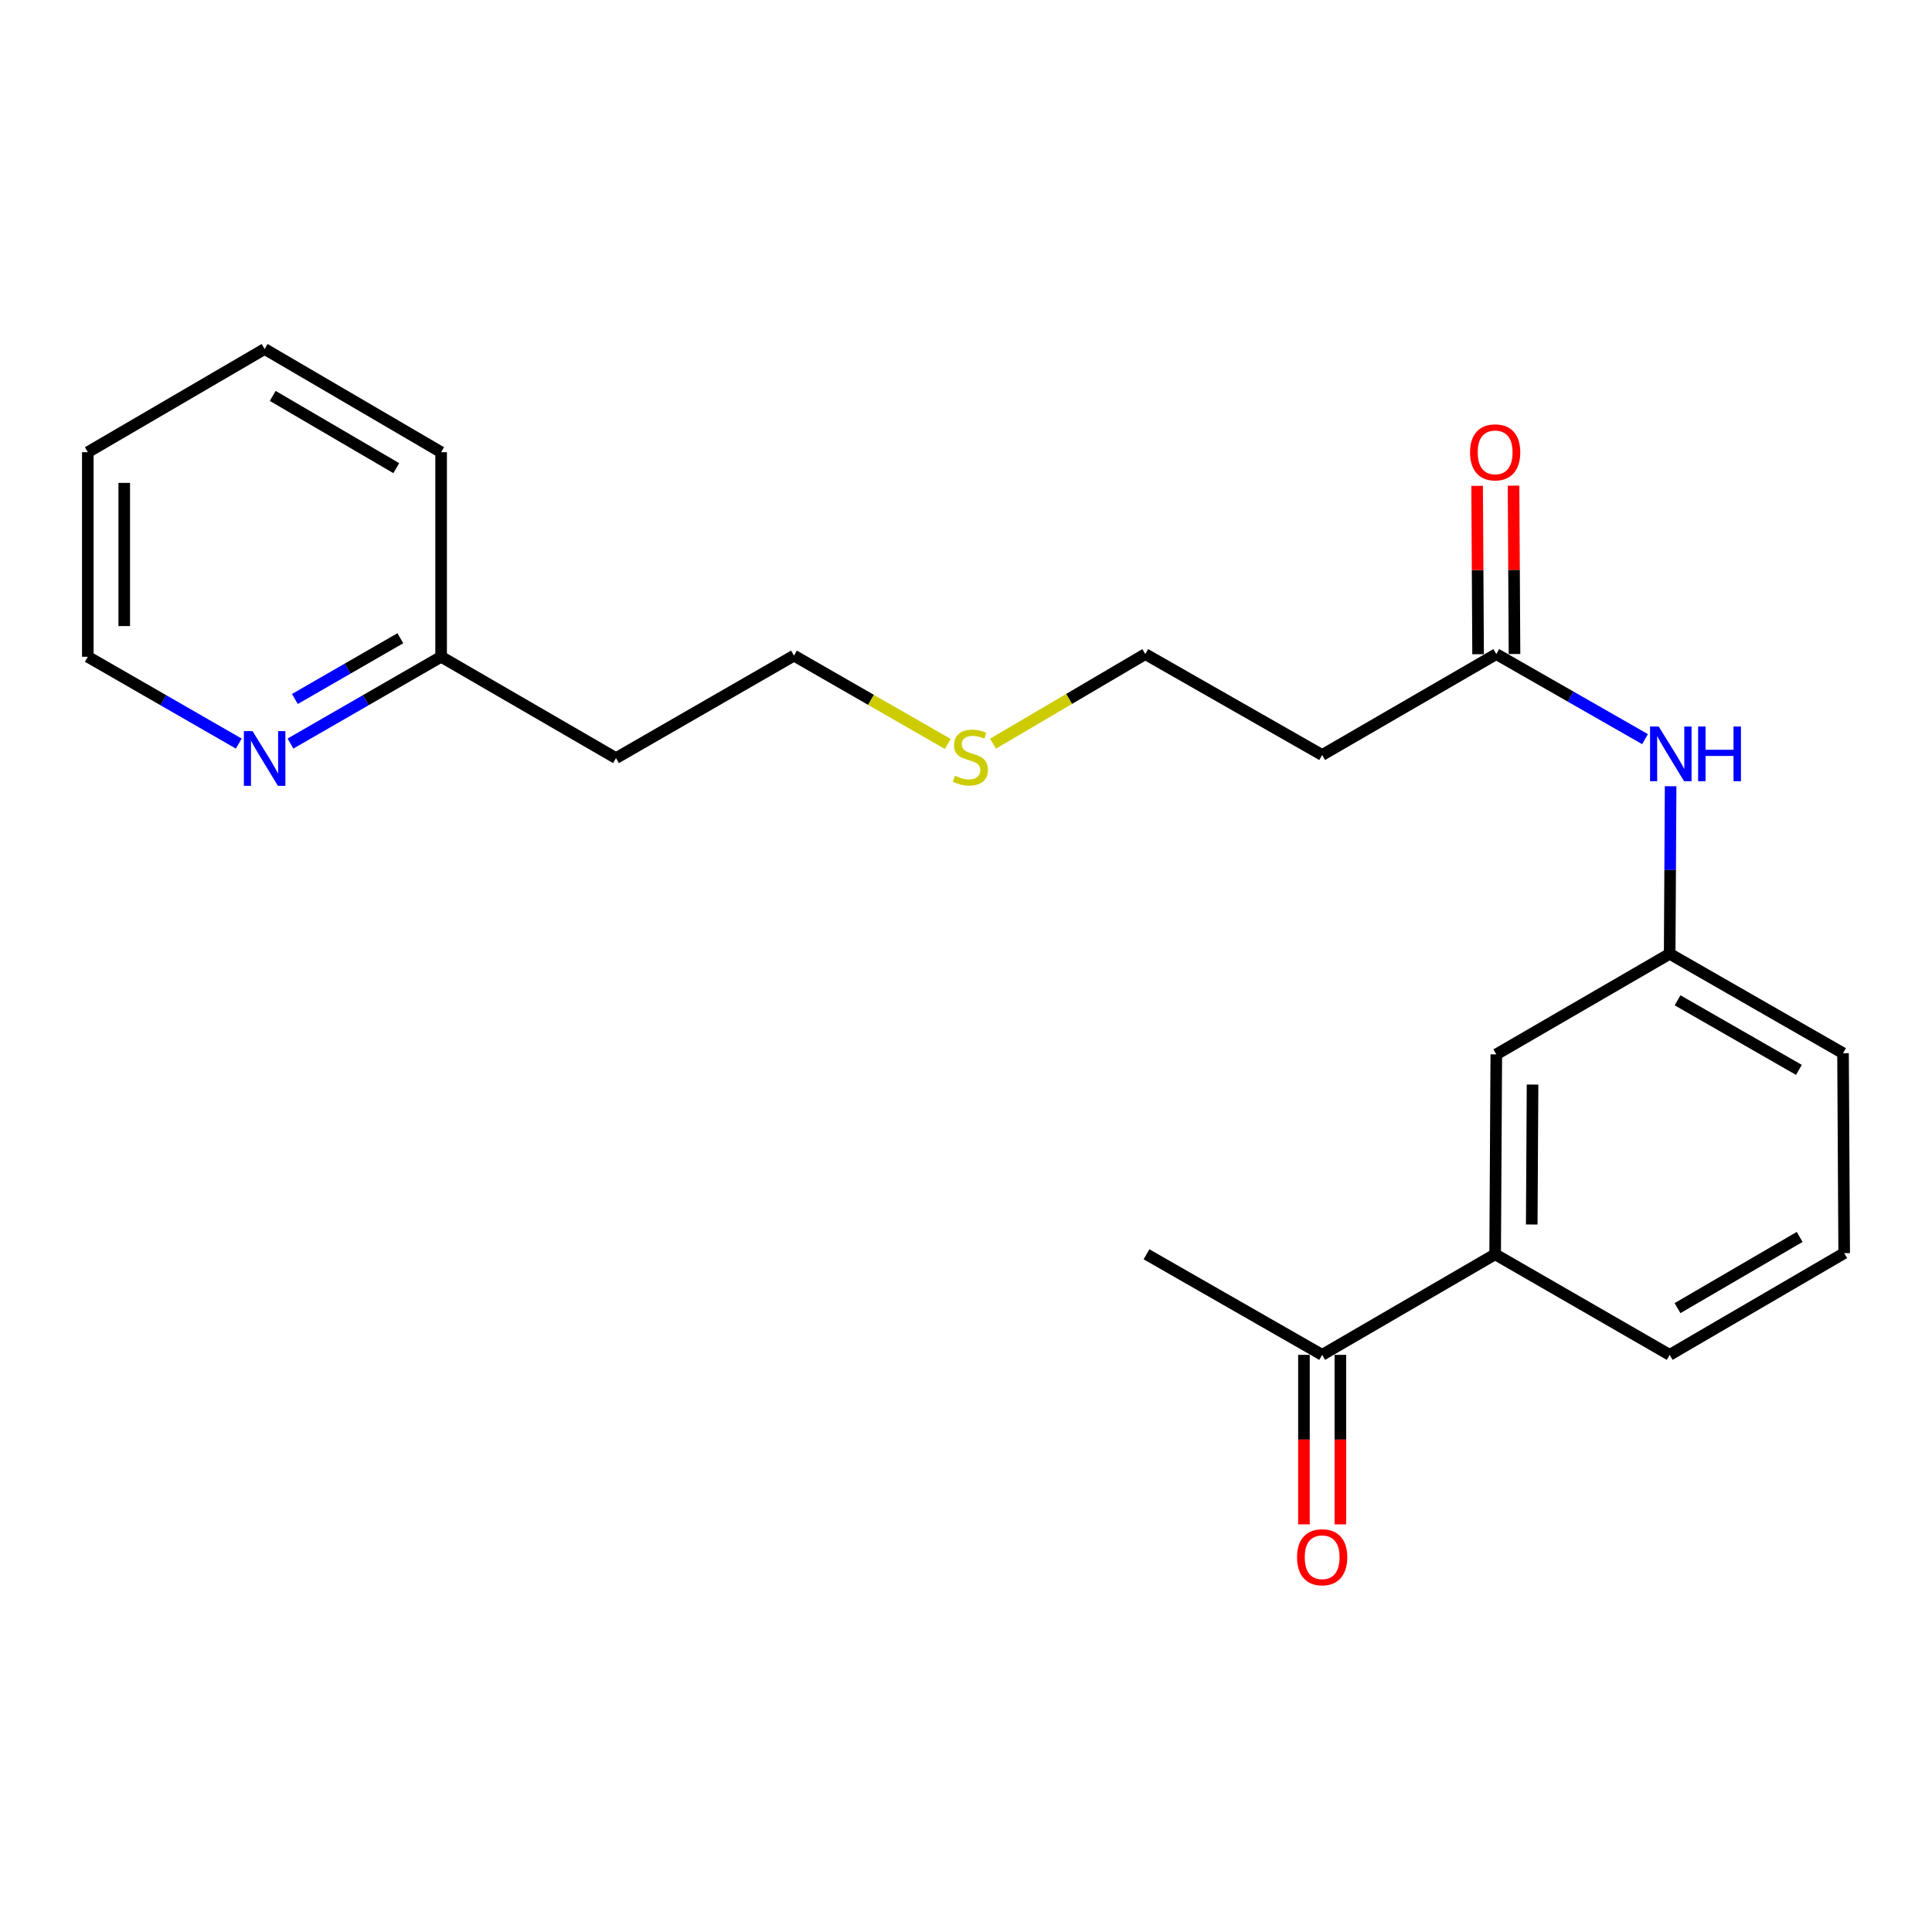 <?xml version='1.0' encoding='iso-8859-1'?>
<svg version='1.1' baseProfile='full'
              xmlns='http://www.w3.org/2000/svg'
                      xmlns:rdkit='http://www.rdkit.org/xml'
                      xmlns:xlink='http://www.w3.org/1999/xlink'
                  xml:space='preserve'
width='1000px' height='1000px' viewBox='0 0 1000 1000'>
<!-- END OF HEADER -->
<rect style='opacity:1.0;fill:#FFFFFF;stroke:none' width='1000' height='1000' x='0' y='0'> </rect>
<path class='bond-1' d='M 774.482,338.561 L 812.974,360.567' style='fill:none;fill-rule:evenodd;stroke:#000000;stroke-width:6px;stroke-linecap:butt;stroke-linejoin:miter;stroke-opacity:1' />
<path class='bond-1' d='M 812.974,360.567 L 851.466,382.573' style='fill:none;fill-rule:evenodd;stroke:#0000FF;stroke-width:6px;stroke-linecap:butt;stroke-linejoin:miter;stroke-opacity:1' />
<path class='bond-6' d='M 774.482,338.561 L 684.346,390.787' style='fill:none;fill-rule:evenodd;stroke:#000000;stroke-width:6px;stroke-linecap:butt;stroke-linejoin:miter;stroke-opacity:1' />
<path class='bond-7' d='M 783.907,338.507 L 783.659,294.941' style='fill:none;fill-rule:evenodd;stroke:#000000;stroke-width:6px;stroke-linecap:butt;stroke-linejoin:miter;stroke-opacity:1' />
<path class='bond-7' d='M 783.659,294.941 L 783.41,251.375' style='fill:none;fill-rule:evenodd;stroke:#FF0000;stroke-width:6px;stroke-linecap:butt;stroke-linejoin:miter;stroke-opacity:1' />
<path class='bond-7' d='M 765.057,338.615 L 764.809,295.049' style='fill:none;fill-rule:evenodd;stroke:#000000;stroke-width:6px;stroke-linecap:butt;stroke-linejoin:miter;stroke-opacity:1' />
<path class='bond-7' d='M 764.809,295.049 L 764.56,251.483' style='fill:none;fill-rule:evenodd;stroke:#FF0000;stroke-width:6px;stroke-linecap:butt;stroke-linejoin:miter;stroke-opacity:1' />
<path class='bond-0' d='M 773.886,649.215 L 774.482,545.737' style='fill:none;fill-rule:evenodd;stroke:#000000;stroke-width:6px;stroke-linecap:butt;stroke-linejoin:miter;stroke-opacity:1' />
<path class='bond-0' d='M 792.825,633.802 L 793.243,561.367' style='fill:none;fill-rule:evenodd;stroke:#000000;stroke-width:6px;stroke-linecap:butt;stroke-linejoin:miter;stroke-opacity:1' />
<path class='bond-2' d='M 773.886,649.215 L 684.346,701.273' style='fill:none;fill-rule:evenodd;stroke:#000000;stroke-width:6px;stroke-linecap:butt;stroke-linejoin:miter;stroke-opacity:1' />
<path class='bond-22' d='M 773.886,649.215 L 864.221,701.273' style='fill:none;fill-rule:evenodd;stroke:#000000;stroke-width:6px;stroke-linecap:butt;stroke-linejoin:miter;stroke-opacity:1' />
<path class='bond-5' d='M 864.712,406.948 L 864.467,450.318' style='fill:none;fill-rule:evenodd;stroke:#0000FF;stroke-width:6px;stroke-linecap:butt;stroke-linejoin:miter;stroke-opacity:1' />
<path class='bond-5' d='M 864.467,450.318 L 864.221,493.689' style='fill:none;fill-rule:evenodd;stroke:#000000;stroke-width:6px;stroke-linecap:butt;stroke-linejoin:miter;stroke-opacity:1' />
<path class='bond-8' d='M 674.921,701.273 L 674.921,745.141' style='fill:none;fill-rule:evenodd;stroke:#000000;stroke-width:6px;stroke-linecap:butt;stroke-linejoin:miter;stroke-opacity:1' />
<path class='bond-8' d='M 674.921,745.141 L 674.921,789.009' style='fill:none;fill-rule:evenodd;stroke:#FF0000;stroke-width:6px;stroke-linecap:butt;stroke-linejoin:miter;stroke-opacity:1' />
<path class='bond-8' d='M 693.771,701.273 L 693.771,745.141' style='fill:none;fill-rule:evenodd;stroke:#000000;stroke-width:6px;stroke-linecap:butt;stroke-linejoin:miter;stroke-opacity:1' />
<path class='bond-8' d='M 693.771,745.141 L 693.771,789.009' style='fill:none;fill-rule:evenodd;stroke:#FF0000;stroke-width:6px;stroke-linecap:butt;stroke-linejoin:miter;stroke-opacity:1' />
<path class='bond-18' d='M 684.346,701.273 L 593.425,649.215' style='fill:none;fill-rule:evenodd;stroke:#000000;stroke-width:6px;stroke-linecap:butt;stroke-linejoin:miter;stroke-opacity:1' />
<path class='bond-3' d='M 774.482,545.737 L 864.221,493.689' style='fill:none;fill-rule:evenodd;stroke:#000000;stroke-width:6px;stroke-linecap:butt;stroke-linejoin:miter;stroke-opacity:1' />
<path class='bond-4' d='M 150.349,384.871 L 189.337,362.407' style='fill:none;fill-rule:evenodd;stroke:#0000FF;stroke-width:6px;stroke-linecap:butt;stroke-linejoin:miter;stroke-opacity:1' />
<path class='bond-4' d='M 189.337,362.407 L 228.324,339.943' style='fill:none;fill-rule:evenodd;stroke:#000000;stroke-width:6px;stroke-linecap:butt;stroke-linejoin:miter;stroke-opacity:1' />
<path class='bond-4' d='M 152.634,361.798 L 179.926,346.074' style='fill:none;fill-rule:evenodd;stroke:#0000FF;stroke-width:6px;stroke-linecap:butt;stroke-linejoin:miter;stroke-opacity:1' />
<path class='bond-4' d='M 179.926,346.074 L 207.217,330.349' style='fill:none;fill-rule:evenodd;stroke:#000000;stroke-width:6px;stroke-linecap:butt;stroke-linejoin:miter;stroke-opacity:1' />
<path class='bond-15' d='M 123.594,384.883 L 84.524,362.413' style='fill:none;fill-rule:evenodd;stroke:#0000FF;stroke-width:6px;stroke-linecap:butt;stroke-linejoin:miter;stroke-opacity:1' />
<path class='bond-15' d='M 84.524,362.413 L 45.455,339.943' style='fill:none;fill-rule:evenodd;stroke:#000000;stroke-width:6px;stroke-linecap:butt;stroke-linejoin:miter;stroke-opacity:1' />
<path class='bond-16' d='M 864.221,493.689 L 953.949,545.14' style='fill:none;fill-rule:evenodd;stroke:#000000;stroke-width:6px;stroke-linecap:butt;stroke-linejoin:miter;stroke-opacity:1' />
<path class='bond-16' d='M 868.303,517.759 L 931.113,553.775' style='fill:none;fill-rule:evenodd;stroke:#000000;stroke-width:6px;stroke-linecap:butt;stroke-linejoin:miter;stroke-opacity:1' />
<path class='bond-12' d='M 684.346,390.787 L 592.807,338.561' style='fill:none;fill-rule:evenodd;stroke:#000000;stroke-width:6px;stroke-linecap:butt;stroke-linejoin:miter;stroke-opacity:1' />
<path class='bond-9' d='M 228.324,339.943 L 318.837,392.399' style='fill:none;fill-rule:evenodd;stroke:#000000;stroke-width:6px;stroke-linecap:butt;stroke-linejoin:miter;stroke-opacity:1' />
<path class='bond-19' d='M 228.324,339.943 L 228.324,234.056' style='fill:none;fill-rule:evenodd;stroke:#000000;stroke-width:6px;stroke-linecap:butt;stroke-linejoin:miter;stroke-opacity:1' />
<path class='bond-10' d='M 513.988,384.918 L 553.398,361.739' style='fill:none;fill-rule:evenodd;stroke:#CCCC00;stroke-width:6px;stroke-linecap:butt;stroke-linejoin:miter;stroke-opacity:1' />
<path class='bond-10' d='M 553.398,361.739 L 592.807,338.561' style='fill:none;fill-rule:evenodd;stroke:#000000;stroke-width:6px;stroke-linecap:butt;stroke-linejoin:miter;stroke-opacity:1' />
<path class='bond-17' d='M 490.57,385.074 L 450.767,362.21' style='fill:none;fill-rule:evenodd;stroke:#CCCC00;stroke-width:6px;stroke-linecap:butt;stroke-linejoin:miter;stroke-opacity:1' />
<path class='bond-17' d='M 450.767,362.21 L 410.963,339.346' style='fill:none;fill-rule:evenodd;stroke:#000000;stroke-width:6px;stroke-linecap:butt;stroke-linejoin:miter;stroke-opacity:1' />
<path class='bond-11' d='M 318.837,392.399 L 410.963,339.346' style='fill:none;fill-rule:evenodd;stroke:#000000;stroke-width:6px;stroke-linecap:butt;stroke-linejoin:miter;stroke-opacity:1' />
<path class='bond-13' d='M 864.221,701.273 L 954.545,648.618' style='fill:none;fill-rule:evenodd;stroke:#000000;stroke-width:6px;stroke-linecap:butt;stroke-linejoin:miter;stroke-opacity:1' />
<path class='bond-13' d='M 868.276,677.09 L 931.503,640.231' style='fill:none;fill-rule:evenodd;stroke:#000000;stroke-width:6px;stroke-linecap:butt;stroke-linejoin:miter;stroke-opacity:1' />
<path class='bond-14' d='M 954.545,648.618 L 953.949,545.14' style='fill:none;fill-rule:evenodd;stroke:#000000;stroke-width:6px;stroke-linecap:butt;stroke-linejoin:miter;stroke-opacity:1' />
<path class='bond-23' d='M 45.455,339.943 L 45.455,234.056' style='fill:none;fill-rule:evenodd;stroke:#000000;stroke-width:6px;stroke-linecap:butt;stroke-linejoin:miter;stroke-opacity:1' />
<path class='bond-23' d='M 64.305,324.06 L 64.305,249.939' style='fill:none;fill-rule:evenodd;stroke:#000000;stroke-width:6px;stroke-linecap:butt;stroke-linejoin:miter;stroke-opacity:1' />
<path class='bond-21' d='M 228.324,234.056 L 136.973,180.636' style='fill:none;fill-rule:evenodd;stroke:#000000;stroke-width:6px;stroke-linecap:butt;stroke-linejoin:miter;stroke-opacity:1' />
<path class='bond-21' d='M 205.106,242.316 L 141.16,204.922' style='fill:none;fill-rule:evenodd;stroke:#000000;stroke-width:6px;stroke-linecap:butt;stroke-linejoin:miter;stroke-opacity:1' />
<path class='bond-20' d='M 45.455,234.056 L 136.973,180.636' style='fill:none;fill-rule:evenodd;stroke:#000000;stroke-width:6px;stroke-linecap:butt;stroke-linejoin:miter;stroke-opacity:1' />
<path  class='atom-2' d='M 858.547 376.04
L 867.827 391.04
Q 868.747 392.52, 870.227 395.2
Q 871.707 397.88, 871.787 398.04
L 871.787 376.04
L 875.547 376.04
L 875.547 404.36
L 871.667 404.36
L 861.707 387.96
Q 860.547 386.04, 859.307 383.84
Q 858.107 381.64, 857.747 380.96
L 857.747 404.36
L 854.067 404.36
L 854.067 376.04
L 858.547 376.04
' fill='#0000FF'/>
<path  class='atom-2' d='M 878.947 376.04
L 882.787 376.04
L 882.787 388.08
L 897.267 388.08
L 897.267 376.04
L 901.107 376.04
L 901.107 404.36
L 897.267 404.36
L 897.267 391.28
L 882.787 391.28
L 882.787 404.36
L 878.947 404.36
L 878.947 376.04
' fill='#0000FF'/>
<path  class='atom-5' d='M 130.713 378.418
L 139.993 393.418
Q 140.913 394.898, 142.393 397.578
Q 143.873 400.258, 143.953 400.418
L 143.953 378.418
L 147.713 378.418
L 147.713 406.738
L 143.833 406.738
L 133.873 390.338
Q 132.713 388.418, 131.473 386.218
Q 130.273 384.018, 129.913 383.338
L 129.913 406.738
L 126.233 406.738
L 126.233 378.418
L 130.713 378.418
' fill='#0000FF'/>
<path  class='atom-8' d='M 760.886 234.136
Q 760.886 227.336, 764.246 223.536
Q 767.606 219.736, 773.886 219.736
Q 780.166 219.736, 783.526 223.536
Q 786.886 227.336, 786.886 234.136
Q 786.886 241.016, 783.486 244.936
Q 780.086 248.816, 773.886 248.816
Q 767.646 248.816, 764.246 244.936
Q 760.886 241.056, 760.886 234.136
M 773.886 245.616
Q 778.206 245.616, 780.526 242.736
Q 782.886 239.816, 782.886 234.136
Q 782.886 228.576, 780.526 225.776
Q 778.206 222.936, 773.886 222.936
Q 769.566 222.936, 767.206 225.736
Q 764.886 228.536, 764.886 234.136
Q 764.886 239.856, 767.206 242.736
Q 769.566 245.616, 773.886 245.616
' fill='#FF0000'/>
<path  class='atom-9' d='M 671.346 806.025
Q 671.346 799.225, 674.706 795.425
Q 678.066 791.625, 684.346 791.625
Q 690.626 791.625, 693.986 795.425
Q 697.346 799.225, 697.346 806.025
Q 697.346 812.905, 693.946 816.825
Q 690.546 820.705, 684.346 820.705
Q 678.106 820.705, 674.706 816.825
Q 671.346 812.945, 671.346 806.025
M 684.346 817.505
Q 688.666 817.505, 690.986 814.625
Q 693.346 811.705, 693.346 806.025
Q 693.346 800.465, 690.986 797.665
Q 688.666 794.825, 684.346 794.825
Q 680.026 794.825, 677.666 797.625
Q 675.346 800.425, 675.346 806.025
Q 675.346 811.745, 677.666 814.625
Q 680.026 817.505, 684.346 817.505
' fill='#FF0000'/>
<path  class='atom-11' d='M 494.283 401.523
Q 494.603 401.643, 495.923 402.203
Q 497.243 402.763, 498.683 403.123
Q 500.163 403.443, 501.603 403.443
Q 504.283 403.443, 505.843 402.163
Q 507.403 400.843, 507.403 398.563
Q 507.403 397.003, 506.603 396.043
Q 505.843 395.083, 504.643 394.563
Q 503.443 394.043, 501.443 393.443
Q 498.923 392.683, 497.403 391.963
Q 495.923 391.243, 494.843 389.723
Q 493.803 388.203, 493.803 385.643
Q 493.803 382.083, 496.203 379.883
Q 498.643 377.683, 503.443 377.683
Q 506.723 377.683, 510.443 379.243
L 509.523 382.323
Q 506.123 380.923, 503.563 380.923
Q 500.803 380.923, 499.283 382.083
Q 497.763 383.203, 497.803 385.163
Q 497.803 386.683, 498.563 387.603
Q 499.363 388.523, 500.483 389.043
Q 501.643 389.563, 503.563 390.163
Q 506.123 390.963, 507.643 391.763
Q 509.163 392.563, 510.243 394.203
Q 511.363 395.803, 511.363 398.563
Q 511.363 402.483, 508.723 404.603
Q 506.123 406.683, 501.763 406.683
Q 499.243 406.683, 497.323 406.123
Q 495.443 405.603, 493.203 404.683
L 494.283 401.523
' fill='#CCCC00'/>
</svg>
